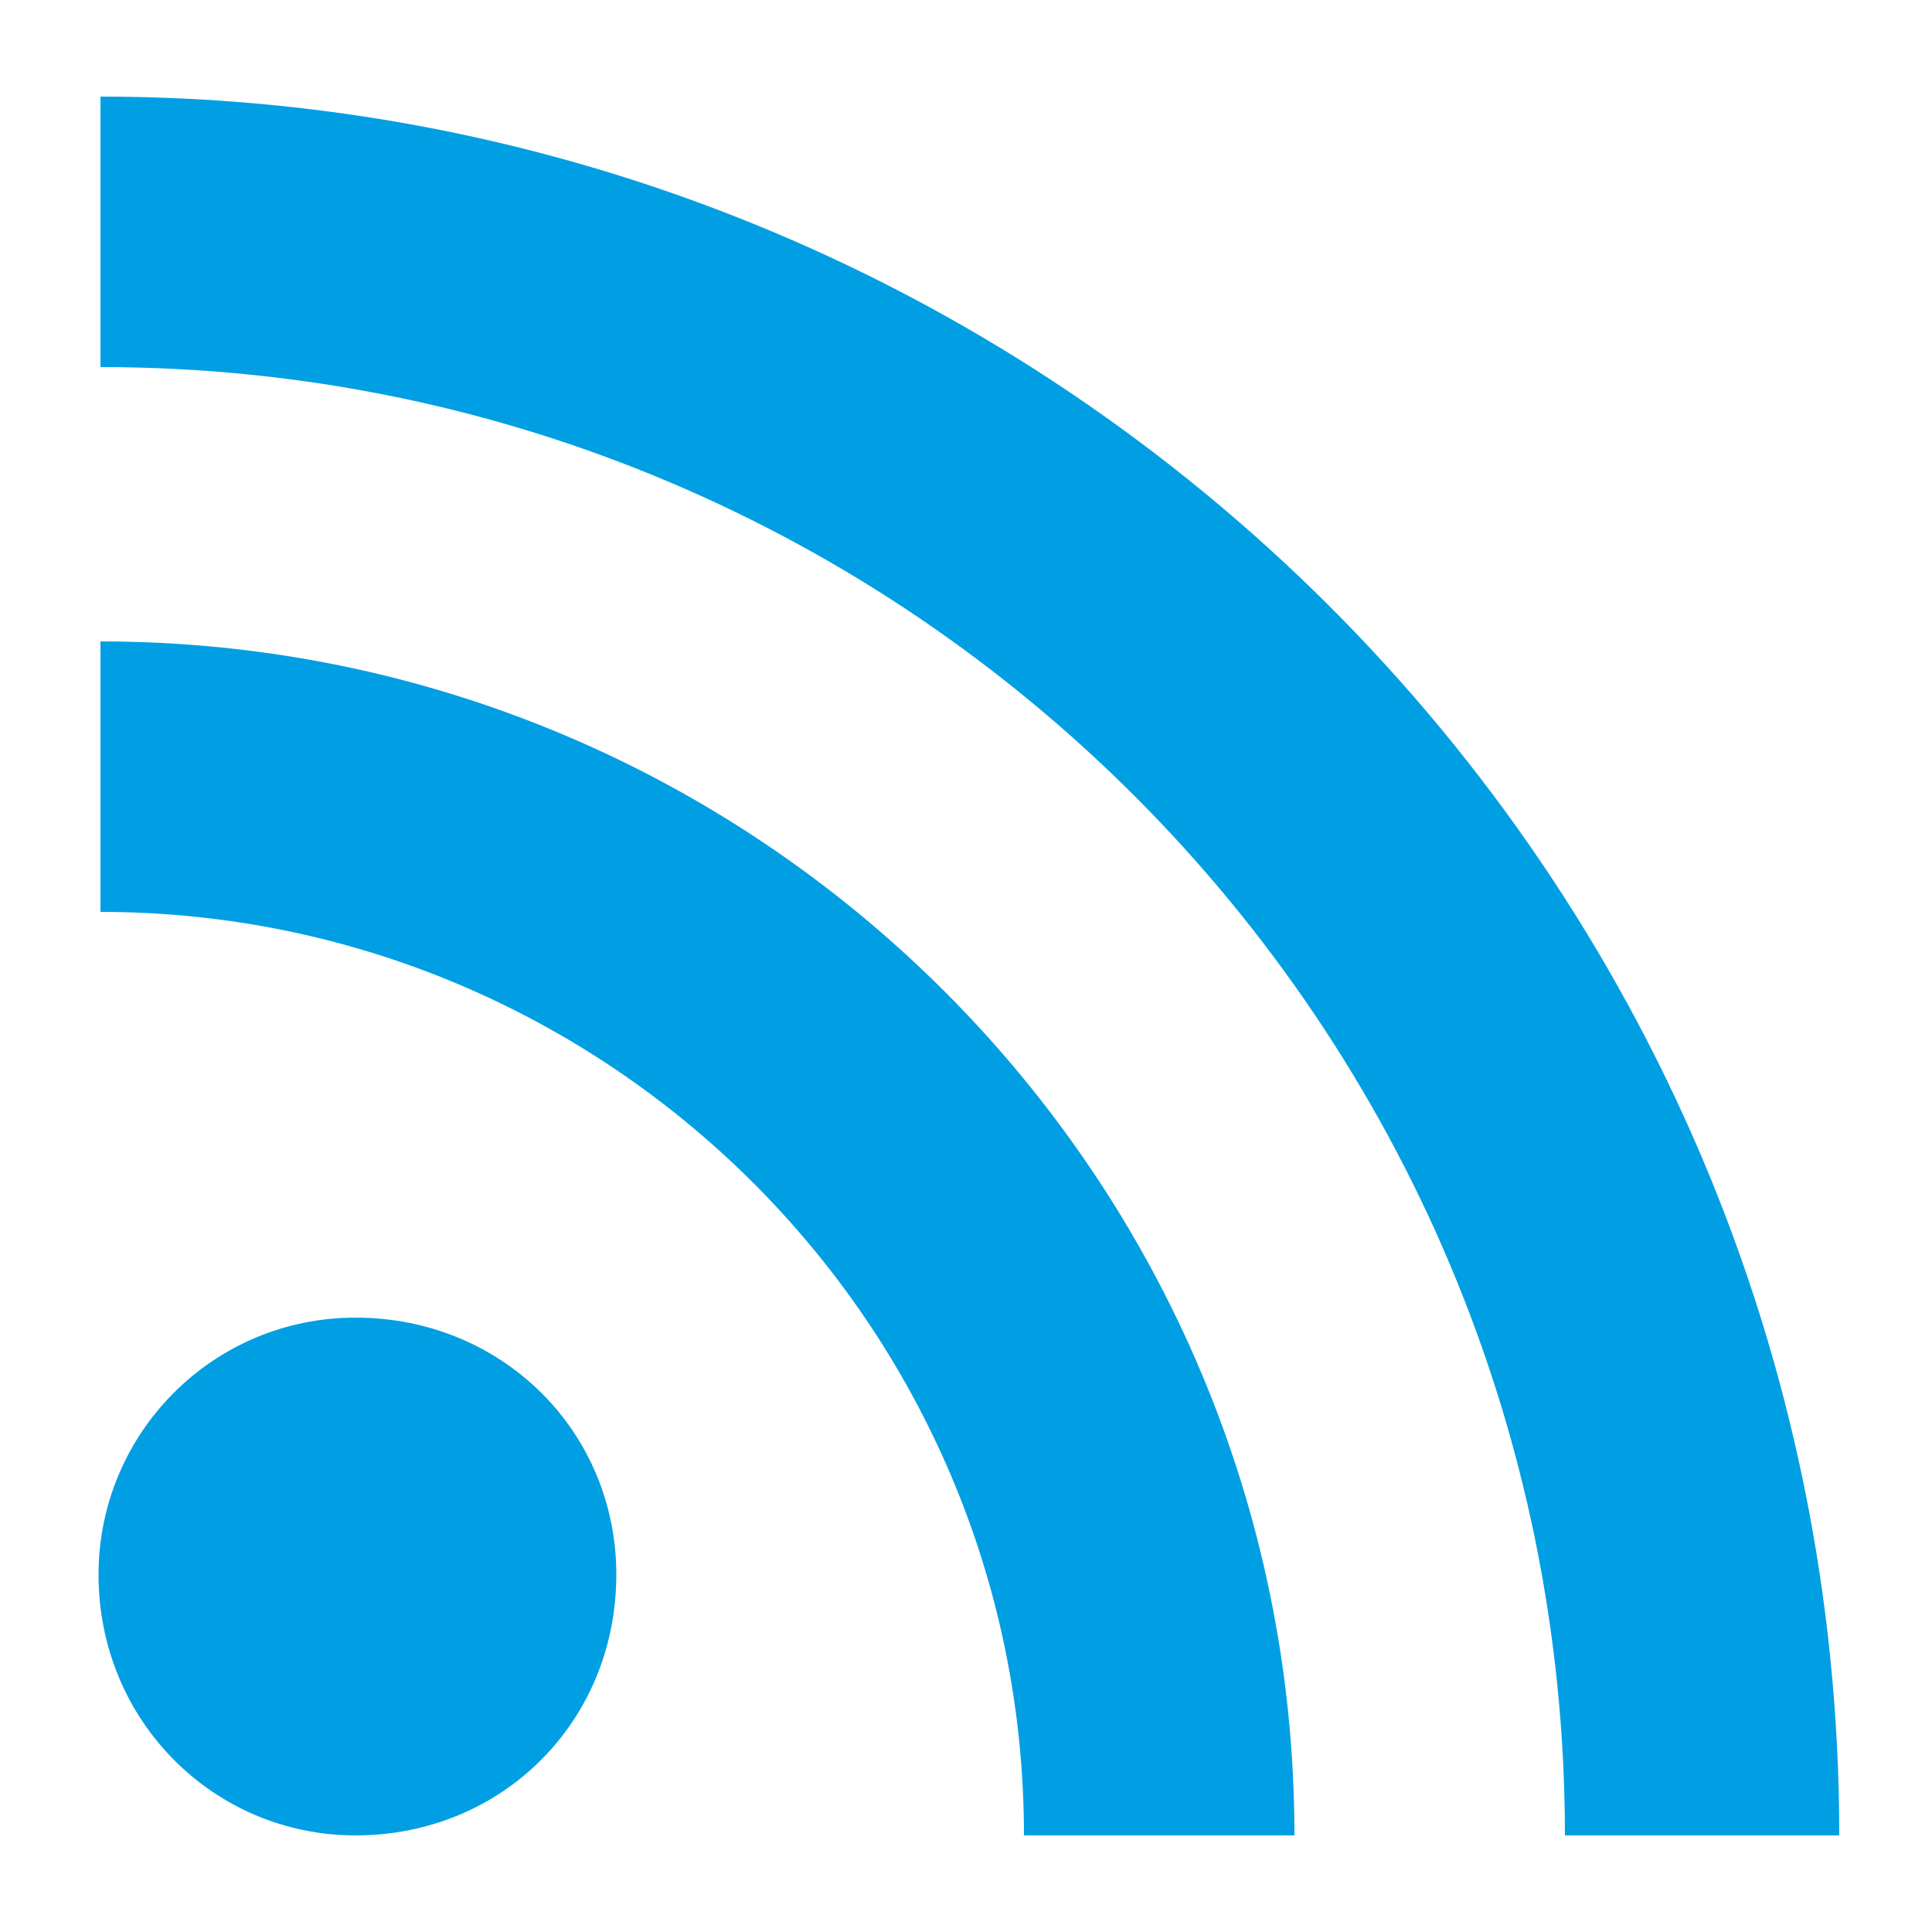 <?xml version="1.0" encoding="utf-8"?>
<!-- Generator: Adobe Illustrator 25.2.0, SVG Export Plug-In . SVG Version: 6.00 Build 0)  -->
<svg version="1.1" id="Ebene_1" xmlns="http://www.w3.org/2000/svg" xmlns:xlink="http://www.w3.org/1999/xlink" x="0px" y="0px"
	 width="100px" height="100px" viewBox="0 0 100 100" style="enable-background:new 0 0 100 100;" xml:space="preserve">
<style type="text/css">
	.st0{fill:#009FE3;}
</style>
<g>
	<path class="st0" d="M95.2,95H81c0-41.9-33.9-76-75.8-76V5C54.7,5,95.2,45.2,95.2,95z M67,95H53c0-26.5-21.6-47.8-47.8-47.8v-14
		C39.3,33.2,67,60.9,67,95z M31.9,81.5C31.9,89.1,26,95,18.4,95c-7.3,0-13.3-5.9-13.3-13.5c0-7.3,5.9-13.3,13.3-13.3
		C26,68.2,31.9,74.1,31.9,81.5z"/>
</g>
</svg>
